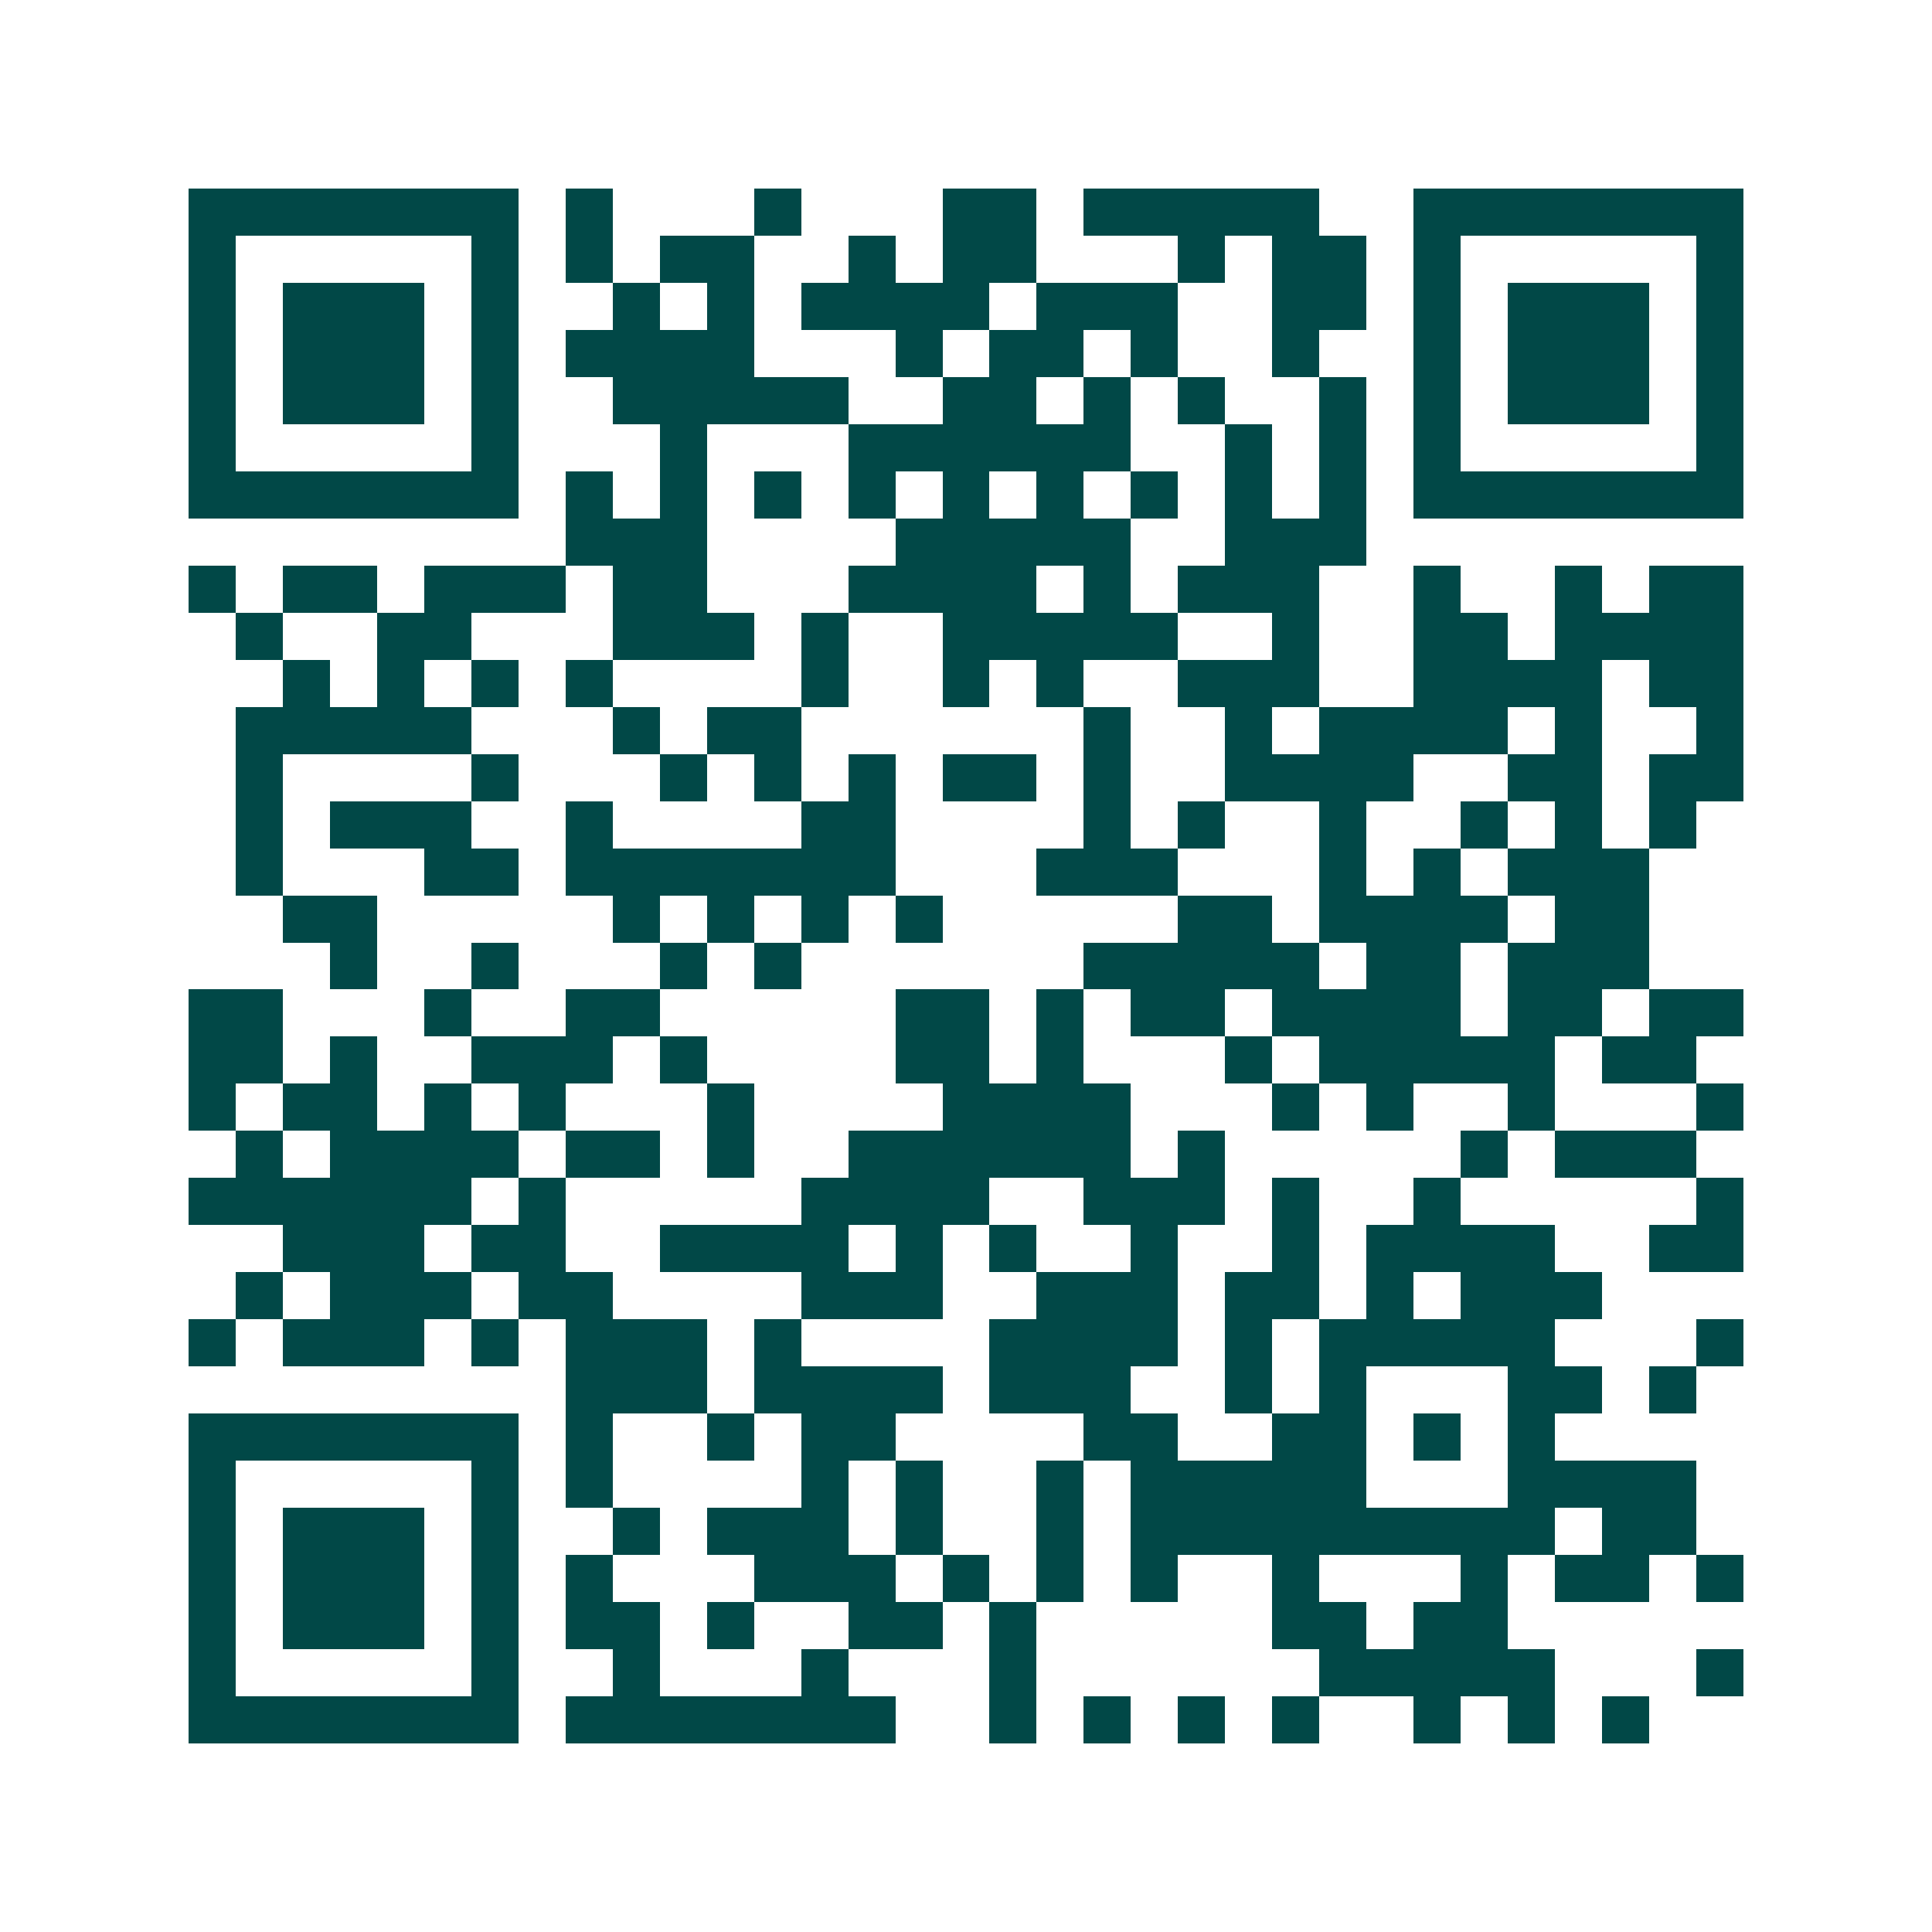 <svg xmlns="http://www.w3.org/2000/svg" width="200" height="200" viewBox="0 0 41 41" shape-rendering="crispEdges"><path fill="#ffffff" d="M0 0h41v41H0z"/><path stroke="#014847" d="M4 4.5h7m1 0h1m3 0h1m3 0h2m1 0h5m2 0h7M4 5.5h1m5 0h1m1 0h1m1 0h2m2 0h1m1 0h2m3 0h1m1 0h2m1 0h1m5 0h1M4 6.5h1m1 0h3m1 0h1m2 0h1m1 0h1m1 0h4m1 0h3m2 0h2m1 0h1m1 0h3m1 0h1M4 7.5h1m1 0h3m1 0h1m1 0h4m3 0h1m1 0h2m1 0h1m2 0h1m2 0h1m1 0h3m1 0h1M4 8.5h1m1 0h3m1 0h1m2 0h5m2 0h2m1 0h1m1 0h1m2 0h1m1 0h1m1 0h3m1 0h1M4 9.5h1m5 0h1m3 0h1m3 0h6m2 0h1m1 0h1m1 0h1m5 0h1M4 10.5h7m1 0h1m1 0h1m1 0h1m1 0h1m1 0h1m1 0h1m1 0h1m1 0h1m1 0h1m1 0h7M12 11.5h3m4 0h5m2 0h3M4 12.5h1m1 0h2m1 0h3m1 0h2m3 0h4m1 0h1m1 0h3m2 0h1m2 0h1m1 0h2M5 13.5h1m2 0h2m3 0h3m1 0h1m2 0h5m2 0h1m2 0h2m1 0h4M6 14.5h1m1 0h1m1 0h1m1 0h1m4 0h1m2 0h1m1 0h1m2 0h3m2 0h4m1 0h2M5 15.5h5m3 0h1m1 0h2m6 0h1m2 0h1m1 0h4m1 0h1m2 0h1M5 16.5h1m4 0h1m3 0h1m1 0h1m1 0h1m1 0h2m1 0h1m2 0h4m2 0h2m1 0h2M5 17.5h1m1 0h3m2 0h1m4 0h2m4 0h1m1 0h1m2 0h1m2 0h1m1 0h1m1 0h1M5 18.5h1m3 0h2m1 0h7m3 0h3m3 0h1m1 0h1m1 0h3M6 19.5h2m5 0h1m1 0h1m1 0h1m1 0h1m5 0h2m1 0h4m1 0h2M7 20.5h1m2 0h1m3 0h1m1 0h1m6 0h5m1 0h2m1 0h3M4 21.5h2m3 0h1m2 0h2m5 0h2m1 0h1m1 0h2m1 0h4m1 0h2m1 0h2M4 22.5h2m1 0h1m2 0h3m1 0h1m4 0h2m1 0h1m3 0h1m1 0h5m1 0h2M4 23.5h1m1 0h2m1 0h1m1 0h1m3 0h1m4 0h4m3 0h1m1 0h1m2 0h1m3 0h1M5 24.5h1m1 0h4m1 0h2m1 0h1m2 0h6m1 0h1m5 0h1m1 0h3M4 25.5h6m1 0h1m5 0h4m2 0h3m1 0h1m2 0h1m5 0h1M6 26.5h3m1 0h2m2 0h4m1 0h1m1 0h1m2 0h1m2 0h1m1 0h4m2 0h2M5 27.5h1m1 0h3m1 0h2m4 0h3m2 0h3m1 0h2m1 0h1m1 0h3M4 28.5h1m1 0h3m1 0h1m1 0h3m1 0h1m4 0h4m1 0h1m1 0h5m3 0h1M12 29.5h3m1 0h4m1 0h3m2 0h1m1 0h1m3 0h2m1 0h1M4 30.5h7m1 0h1m2 0h1m1 0h2m4 0h2m2 0h2m1 0h1m1 0h1M4 31.5h1m5 0h1m1 0h1m4 0h1m1 0h1m2 0h1m1 0h5m3 0h4M4 32.5h1m1 0h3m1 0h1m2 0h1m1 0h3m1 0h1m2 0h1m1 0h9m1 0h2M4 33.5h1m1 0h3m1 0h1m1 0h1m3 0h3m1 0h1m1 0h1m1 0h1m2 0h1m3 0h1m1 0h2m1 0h1M4 34.5h1m1 0h3m1 0h1m1 0h2m1 0h1m2 0h2m1 0h1m5 0h2m1 0h2M4 35.5h1m5 0h1m2 0h1m3 0h1m3 0h1m6 0h5m3 0h1M4 36.5h7m1 0h7m2 0h1m1 0h1m1 0h1m1 0h1m2 0h1m1 0h1m1 0h1"/></svg>
